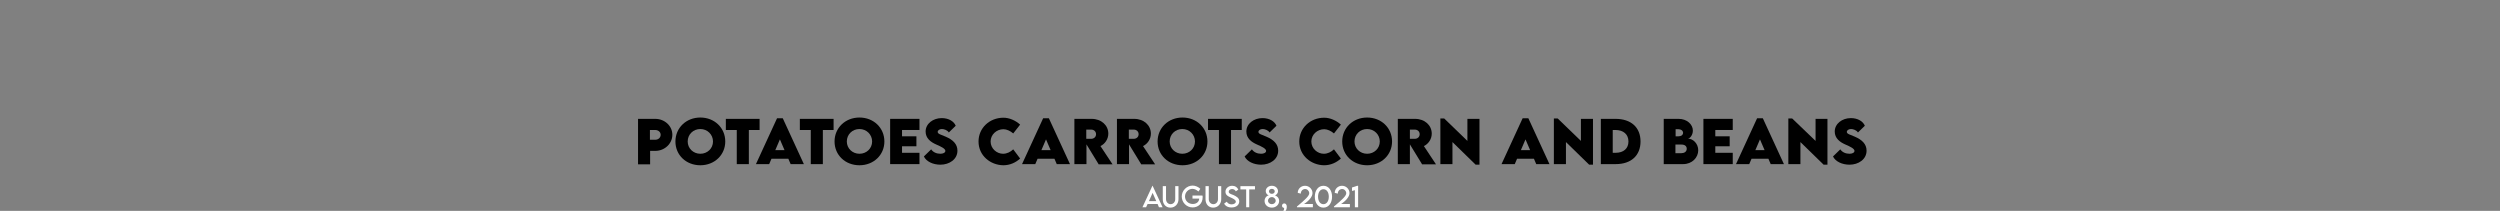 <?xml version="1.0" encoding="utf-8"?>
<!-- Generator: Adobe Illustrator 25.0.0, SVG Export Plug-In . SVG Version: 6.00 Build 0)  -->
<svg version="1.1" id="Ebene_1" xmlns="http://www.w3.org/2000/svg" xmlns:xlink="http://www.w3.org/1999/xlink" x="0px" y="0px"
	 viewBox="0 0 1304 110" style="enable-background:new 0 0 1304 110;" xml:space="preserve">
<rect x="0" y="0" width="1304" height="110" fill="#808080" stroke="none"/>
<style type="text/css">
	.st0{display:none;}
	.st1{display:inline;opacity:0.2;}
	.st2{fill:#1D1D1B;}
	.st3{fill:#FFFFFF;}
</style>
<g id="HINTERGRUND_DUNKEL" class="st0">
	<g id="Ebene_2_1_" class="st1">
		<rect y="9.4" class="st2" width="1304" height="490.6"/>
	</g>
</g>
<rect x="0.6" y="146.2" width="1304" height="63.7"/>
<g id="BACKGROUND">
</g>
<g id="ELEMENTS">
</g>
<g>
	<path d="M332.9,62h8.9c4.9,0,8.9,3.7,8.9,8.3c0,4.6-4,8.4-8.9,8.4h-2.7v7h-6.3V62z M344.6,70.3c0-1.4-1.2-2.5-2.9-2.5h-2.7v5.1
		l2.7,0C343.5,72.9,344.6,71.7,344.6,70.3z"/>
	<path d="M352.3,73.8c0-7.1,5.6-12.5,13-12.5s13,5.4,13,12.5c0,7-5.6,12.4-13,12.4C357.9,86.2,352.3,80.9,352.3,73.8z M371.9,73.8
		c0-3.6-2.9-6.5-6.6-6.5s-6.6,2.8-6.6,6.5c0,3.6,2.9,6.4,6.6,6.4S371.9,77.4,371.9,73.8z"/>
	<path d="M396.3,67.8h-5.7v17.8h-6.3V67.8h-5.7V62h17.6V67.8z"/>
	<path d="M411.2,82.8h-8.8l-1.2,2.8h-6.9l11-23.9h3l11,23.9h-6.9L411.2,82.8z M409.2,78.3l-2.4-5.6l-2.4,5.6H409.2z"/>
	<path d="M434.9,67.8h-5.7v17.8h-6.3V67.8h-5.7V62h17.6V67.8z"/>
	<path d="M435.3,73.8c0-7.1,5.6-12.5,13-12.5s13,5.4,13,12.5c0,7-5.6,12.4-13,12.4C440.9,86.2,435.3,80.9,435.3,73.8z M454.9,73.8
		c0-3.6-2.9-6.5-6.6-6.5s-6.6,2.8-6.6,6.5c0,3.6,2.9,6.4,6.6,6.4S454.9,77.4,454.9,73.8z"/>
	<path d="M470.5,67.8v3.3h7.5v5.2h-7.5v3.4h9.1v5.9h-15.3V62h15.3v5.8H470.5z"/>
	<path d="M481.9,81.6l3.8-3.7c1,1.5,2.8,2.3,4.8,2.3c1.3,0,2.6-0.5,2.6-1.5c0-1.2-2.4-2.3-4.7-3.3c-3-1.3-5.6-3.3-5.6-6.8
		c0-4.1,3.9-7,8.4-7c3.6,0,6.4,1.7,7.3,4l-3.6,3.5c-0.7-1.2-2.5-1.8-3.6-1.8c-1.3,0-2.2,0.7-2.2,1.5c0,1.1,1.7,1.4,4.2,2.5
		c3.7,1.6,6.1,3.8,6.1,7.3c0,4.5-4.2,7.3-8.9,7.3C486.6,85.9,483.1,84.2,481.9,81.6z"/>
	<path d="M510.4,73.8c0-7,5.7-12.4,13-12.4c3,0,6.3,1.4,8.7,3.6l-3.6,4.6c-1.5-1.3-3.4-2.2-5.1-2.2c-3.6,0-6.7,2.8-6.7,6.4
		c0,3.7,3.2,6.4,6.5,6.4c2,0,3.8-0.9,5.3-2.3l3.6,4.8c-2.3,2.1-5.3,3.5-8.8,3.5C516.6,86.1,510.4,81.2,510.4,73.8z"/>
	<path d="M550,82.8h-8.8l-1.2,2.8h-6.9l11-23.9h3l11,23.9h-6.9L550,82.8z M548,78.3l-2.4-5.6l-2.4,5.6H548z"/>
	<path d="M573,85.6l-6.3-10.3v10.3h-6.3l0-23.6h9c5.1,0,8.7,3.4,8.7,7.7c0,2.9-1.8,5.4-4.1,6.5l6.3,9.5H573z M566.6,72.4l2.6,0
		c1.3,0,2.5-0.9,2.5-2.4c0-1.5-1.2-2.4-2.5-2.4h-2.6V72.4z"/>
	<path d="M595.2,85.6l-6.3-10.3v10.3h-6.3l0-23.6h9c5.1,0,8.7,3.4,8.7,7.7c0,2.9-1.8,5.4-4.1,6.5l6.3,9.5H595.2z M588.8,72.4l2.6,0
		c1.3,0,2.5-0.9,2.5-2.4c0-1.5-1.2-2.4-2.5-2.4h-2.6V72.4z"/>
	<path d="M603.8,73.8c0-7.1,5.6-12.5,13-12.5s13,5.4,13,12.5c0,7-5.6,12.4-13,12.4C609.4,86.2,603.8,80.9,603.8,73.8z M623.3,73.8
		c0-3.6-2.9-6.5-6.6-6.5s-6.6,2.8-6.6,6.5c0,3.6,2.9,6.4,6.6,6.4S623.3,77.4,623.3,73.8z"/>
	<path d="M647.8,67.8h-5.7v17.8h-6.3V67.8h-5.7V62h17.6V67.8z"/>
	<path d="M649.2,81.6l3.8-3.7c1,1.5,2.8,2.3,4.8,2.3c1.3,0,2.6-0.5,2.6-1.5c0-1.2-2.4-2.3-4.7-3.3c-3-1.3-5.6-3.3-5.6-6.8
		c0-4.1,3.9-7,8.4-7c3.6,0,6.4,1.7,7.3,4l-3.6,3.5c-0.7-1.2-2.5-1.8-3.6-1.8c-1.3,0-2.2,0.7-2.2,1.5c0,1.1,1.7,1.4,4.2,2.5
		c3.7,1.6,6.1,3.8,6.1,7.3c0,4.5-4.2,7.3-8.9,7.3C653.9,85.9,650.4,84.2,649.2,81.6z"/>
	<path d="M677.7,73.8c0-7,5.7-12.4,13-12.4c3,0,6.3,1.4,8.7,3.6l-3.6,4.6c-1.5-1.3-3.4-2.2-5.1-2.2c-3.6,0-6.7,2.8-6.7,6.4
		c0,3.7,3.2,6.4,6.5,6.4c2,0,3.8-0.9,5.3-2.3l3.6,4.8c-2.3,2.1-5.3,3.5-8.8,3.5C683.9,86.1,677.7,81.2,677.7,73.8z"/>
	<path d="M700.1,73.8c0-7.1,5.6-12.5,13-12.5s13,5.4,13,12.5c0,7-5.6,12.4-13,12.4C705.7,86.2,700.1,80.9,700.1,73.8z M719.7,73.8
		c0-3.6-2.9-6.5-6.6-6.5s-6.6,2.8-6.6,6.5c0,3.6,2.9,6.4,6.6,6.4S719.7,77.4,719.7,73.8z"/>
	<path d="M741.7,85.6l-6.3-10.3v10.3h-6.3l0-23.6h9c5.1,0,8.7,3.4,8.7,7.7c0,2.9-1.8,5.4-4.1,6.5l6.3,9.5H741.7z M735.4,72.4l2.6,0
		c1.3,0,2.5-0.9,2.5-2.4c0-1.5-1.2-2.4-2.5-2.4h-2.6V72.4z"/>
	<path d="M771.7,62v23.9h-2l-12.1-11.8v11.5h-6.3V61.8h2l12.1,11.7V62H771.7z"/>
	<path d="M800.1,82.8h-8.8l-1.2,2.8h-6.9l11-23.9h3l11,23.9h-6.9L800.1,82.8z M798.1,78.3l-2.4-5.6l-2.4,5.6H798.1z"/>
	<path d="M830.9,62v23.9h-2l-12.1-11.8v11.5h-6.3V61.8h2l12.1,11.7V62H830.9z"/>
	<path d="M855.7,73.8c0,7.3-4.9,11.8-12.9,11.8H835V62l7.7,0C850.7,62,855.7,66.4,855.7,73.8z M849.4,73.8c0-3.7-2.6-6-6.8-6h-1.4
		v11.9h1.5C846.8,79.7,849.4,77.5,849.4,73.8z"/>
	<path d="M885.8,78.4c0,3.7-3.1,7.2-7.9,7.2h-10.1V62h7.8c4.3,0,7.4,2.9,7.4,6.1c0,2.4-1.6,4.2-2.6,4.2
		C883,72.3,885.8,74.8,885.8,78.4z M875.5,67.4h-1.5v3.7h1.5c1.4,0,2.4-0.7,2.4-1.9C877.8,68.1,876.8,67.4,875.5,67.4z M879.8,77.6
		c0-1.4-1-2.2-2.8-2.2l-3.1,0v4.5h3.1C878.4,79.9,879.8,79.2,879.8,77.6z"/>
	<path d="M894.7,67.8v3.3h7.5v5.2h-7.5v3.4h9.1v5.9h-15.3V62h15.3v5.8H894.7z"/>
	<path d="M922.4,82.8h-8.8l-1.2,2.8h-6.9l11-23.9h3l11,23.9h-6.9L922.4,82.8z M920.4,78.3l-2.4-5.6l-2.4,5.6H920.4z"/>
	<path d="M953.2,62v23.9h-2l-12.1-11.8v11.5h-6.3V61.8h2L947,73.5V62H953.2z"/>
	<path d="M956.1,81.6l3.8-3.7c1,1.5,2.8,2.3,4.8,2.3c1.3,0,2.6-0.5,2.6-1.5c0-1.2-2.4-2.3-4.7-3.3c-3-1.3-5.6-3.3-5.6-6.8
		c0-4.1,3.9-7,8.4-7c3.6,0,6.4,1.7,7.3,4l-3.6,3.5c-0.7-1.2-2.5-1.8-3.6-1.8c-1.3,0-2.2,0.7-2.2,1.5c0,1.1,1.7,1.4,4.2,2.5
		c3.7,1.6,6.1,3.8,6.1,7.3c0,4.5-4.2,7.3-8.9,7.3C960.8,85.9,957.3,84.2,956.1,81.6z"/>
</g>
<g>
	<path class="st3" d="M603.8,106.4h-5.2l-0.8,1.7h-1.9l5.2-11.2h0.1l5.2,11.2h-1.9L603.8,106.4z M603.1,104.9l-1.9-4.3l-1.9,4.3
		H603.1z"/>
	<path class="st3" d="M606.5,103.9v-6.8h1.7v6.8c0,1.5,1.1,2.6,2.4,2.6s2.4-1.1,2.4-2.6v-6.8h1.7v6.8c0,2.5-1.8,4.4-4.2,4.4
		S606.5,106.5,606.5,103.9z"/>
	<path class="st3" d="M627.3,102.9c0,3.3-2.4,5.3-5.2,5.3c-3.2,0-5.7-2.6-5.7-5.7c0-3.1,2.6-5.7,5.7-5.7c1.4,0,3,0.7,4,1.7l-1,1.4
		c-0.9-0.8-2-1.4-3.1-1.4c-2,0-3.9,1.7-3.9,4c0,2.2,1.7,3.9,4.1,3.9c1.9,0,3.3-1.2,3.3-2.8v0H622v-1.6h5.2
		C627.3,102.3,627.3,102.6,627.3,102.9z"/>
	<path class="st3" d="M628.8,103.9v-6.8h1.7v6.8c0,1.5,1.1,2.6,2.4,2.6s2.4-1.1,2.4-2.6v-6.8h1.7v6.8c0,2.5-1.8,4.4-4.2,4.4
		S628.8,106.5,628.8,103.9z"/>
	<path class="st3" d="M638.5,106.2l1.4-1c0.5,0.9,1.4,1.4,2.5,1.4c1.2,0,2.2-0.6,2.2-1.4c0-1-1.4-1.6-2.7-2.2
		c-1.3-0.6-2.7-1.2-2.7-3c0-1.8,1.6-3.1,3.5-3.1c1.6,0,2.7,0.8,3.2,2l-1.3,0.9c-0.3-0.7-1.1-1.2-1.9-1.2c-1,0-1.8,0.6-1.8,1.4
		c0,0.9,1,1.2,2.4,1.7c1.7,0.8,3.1,1.6,3.1,3.3c0,2-1.7,3.2-3.9,3.2C640.5,108.3,639.1,107.4,638.5,106.2z"/>
	<path class="st3" d="M654.6,98.8h-3v9.3H650v-9.3h-3v-1.7h7.6V98.8z"/>
	<path class="st3" d="M659.6,104.8c0-1.7,1.3-2.8,2.2-2.9c-0.8-0.2-1.6-1.1-1.6-2.2c0-1.5,1.3-2.8,3.2-2.8c1.9,0,3.2,1.3,3.2,2.8
		c0,1.2-0.9,2-1.6,2.2c0.8,0.2,2.2,1.2,2.2,2.9c0,1.9-1.6,3.5-3.8,3.5C661.1,108.3,659.6,106.7,659.6,104.8z M665.4,104.7
		c0-1-0.9-1.9-2-1.9c-1.1,0-2,0.8-2,1.9c0,1,0.9,1.8,2,1.8S665.4,105.7,665.4,104.7z M664.9,99.8c0-0.8-0.7-1.3-1.5-1.3
		s-1.5,0.5-1.5,1.3c0,0.8,0.7,1.3,1.5,1.3C664.1,101.1,664.9,100.7,664.9,99.8z"/>
	<path class="st3" d="M668.5,110.3c0.5,0,1.3-0.4,1.3-1.4c0-0.3,0-0.4-0.1-0.5c-0.5,0-1-0.4-1-1.1c0-0.7,0.5-1.2,1.2-1.2
		c0.7,0,1.3,0.6,1.3,1.8c0,1.5-0.8,2.8-2,2.8C668.7,110.6,668.5,110.4,668.5,110.3z"/>
	<path class="st3" d="M684.8,106.4v1.7h-8.3v-0.4c4.5-3.7,6.4-5.6,6.4-6.9c0-1.2-1-2.2-2.1-2.2c-1.3,0-2.3,1-2.3,2.4l-1.6-0.4
		c0-2.1,1.7-3.7,3.8-3.7c2.2,0,3.9,1.8,3.9,3.8c0,1.9-1.9,4.1-4.4,5.7H684.8z"/>
	<path class="st3" d="M685.8,102.6c0-3.3,1.8-5.7,4.5-5.7s4.5,2.4,4.5,5.7c0,3.3-1.8,5.7-4.5,5.7S685.8,105.9,685.8,102.6z
		 M693.1,102.6c0-2.3-1.1-3.9-2.8-3.9c-1.7,0-2.8,1.6-2.8,3.9c0,2.3,1.1,3.9,2.8,3.9C692,106.5,693.1,104.9,693.1,102.6z"/>
	<path class="st3" d="M704.1,106.4v1.7h-8.3v-0.4c4.5-3.7,6.4-5.6,6.4-6.9c0-1.2-1-2.2-2.1-2.2c-1.3,0-2.3,1-2.3,2.4l-1.6-0.4
		c0-2.1,1.7-3.7,3.8-3.7c2.2,0,3.9,1.8,3.9,3.8c0,1.9-1.9,4.1-4.4,5.7H704.1z"/>
	<path class="st3" d="M708.4,97v11.1h-1.7v-8.9l-1.5,0.4v-1.8l2.7-0.9H708.4z"/>
</g>
</svg>
